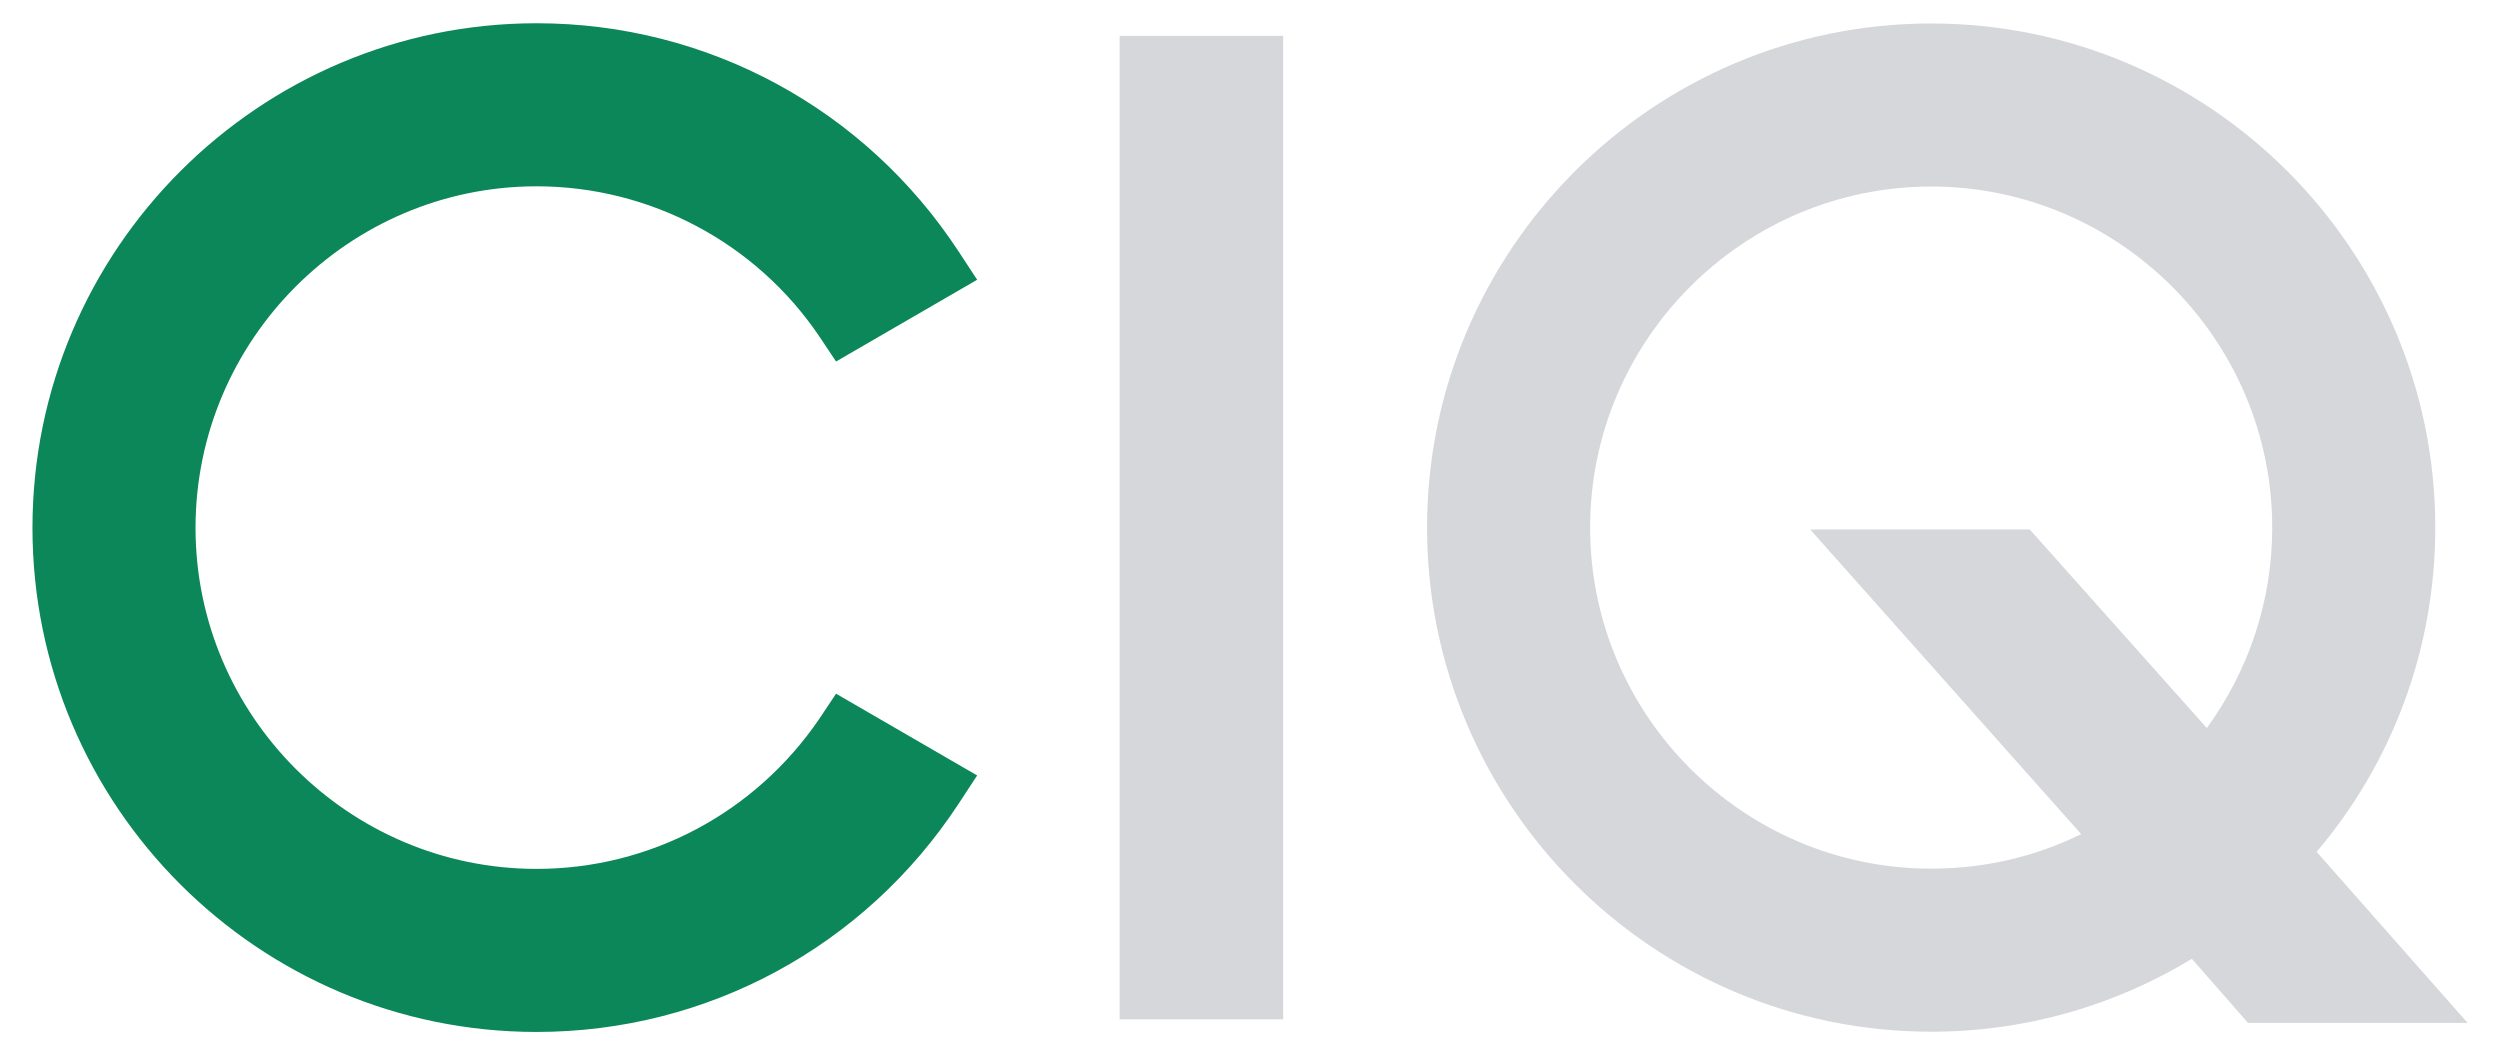 <?xml version="1.0" encoding="UTF-8"?><svg id="Layer_1" xmlns="http://www.w3.org/2000/svg" viewBox="0 0 308 130"><defs><style>.cls-1{fill:#0b8759;}.cls-2{fill:#d5d7da;}</style></defs><path class="cls-2" d="M304,126.013l-18.592-21.067c9.152-10.764,14.62-24.751,14.62-39.946,0-34.248-27.859-62.107-62.107-62.107s-62.107,27.859-62.107,62.107,27.859,62.107,62.107,62.107c11.742,0,22.736-3.281,32.118-8.979l6.907,7.886,27.053 0ZM250.067,65.23h-27.053l33.384,37.529c-5.583,2.763-11.857,4.259-18.477,4.259-23.139,0-42.018-18.88-42.018-42.018s18.88-42.018,42.018-42.018,42.018,18.88,42.018,42.018c0,9.21-2.993,17.728-8.058,24.693l-21.815-24.463Z"/><path class="cls-1" d="M66.107,22.953c13.929,0,26.995,6.907,34.823,18.477l2.072,3.108,17.383-10.073-2.302-3.511C106.571,13.398,87.173,2.865,66.107,2.865,31.916,2.865,4,30.723,4,65.029s27.859,62.107,62.107,62.107c21.009,0,40.407-10.476,51.976-28.089l2.302-3.511-17.383-10.073-2.072,3.108c-7.886,11.569-20.837,18.477-34.823,18.477-23.139,0-42.018-18.88-42.018-42.018s18.88-42.076,42.018-42.076Z"/><rect class="cls-2" x="137.941" y="4.419" width="20.146" height="121.163"/></svg>